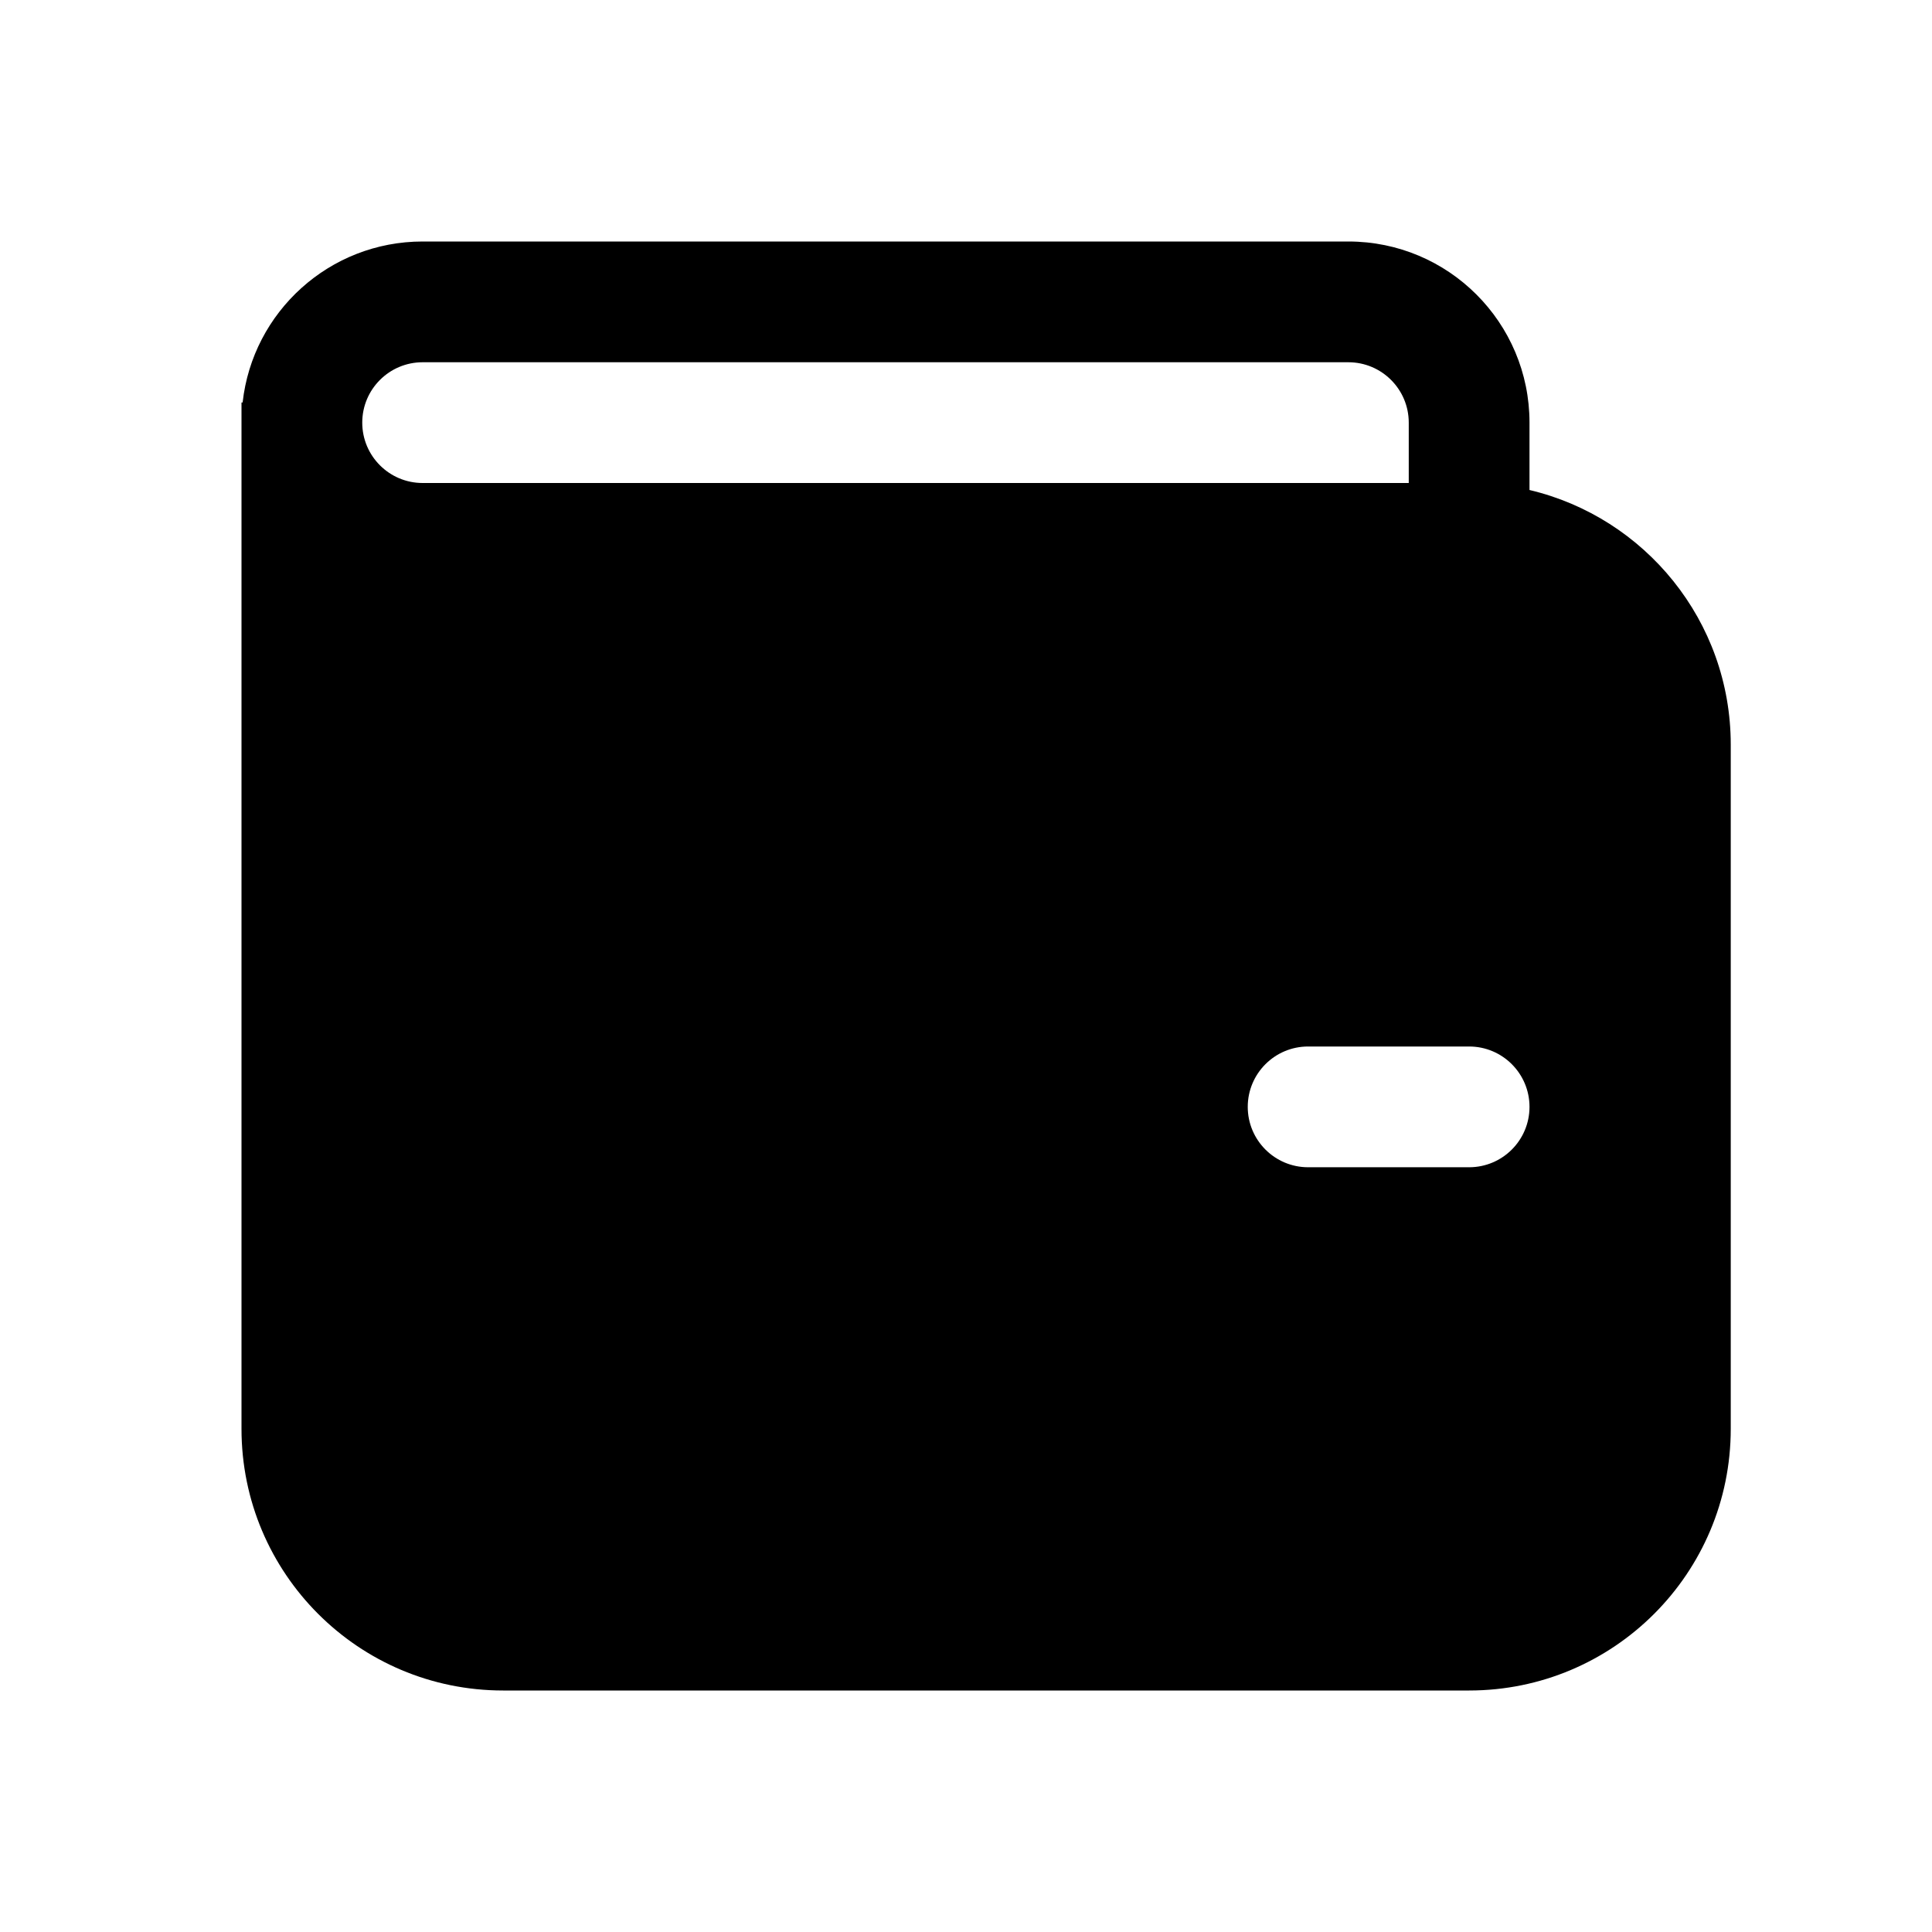 <svg xmlns="http://www.w3.org/2000/svg" viewBox="0 0 24 24" fill="none"><path d="M3 5V17.75C3 19.545 4.455 21 6.25 21H18.25C20.045 21 21.5 19.545 21.5 17.75V9.25C21.5 7.713 20.433 6.426 19 6.087V5.25C19 4.007 17.993 3 16.75 3H5.25C4.092 3 3.138 3.875 3.014 5H3ZM5.25 6C4.836 6 4.5 5.664 4.5 5.25C4.5 4.836 4.836 4.5 5.25 4.5H16.75C17.164 4.5 17.5 4.836 17.5 5.25V6H5.25ZM16.25 13H18.25C18.664 13 19 13.336 19 13.75C19 14.164 18.664 14.5 18.25 14.5H16.25C15.836 14.5 15.5 14.164 15.5 13.75C15.5 13.336 15.836 13 16.25 13Z" fill="currentColor"/></svg>